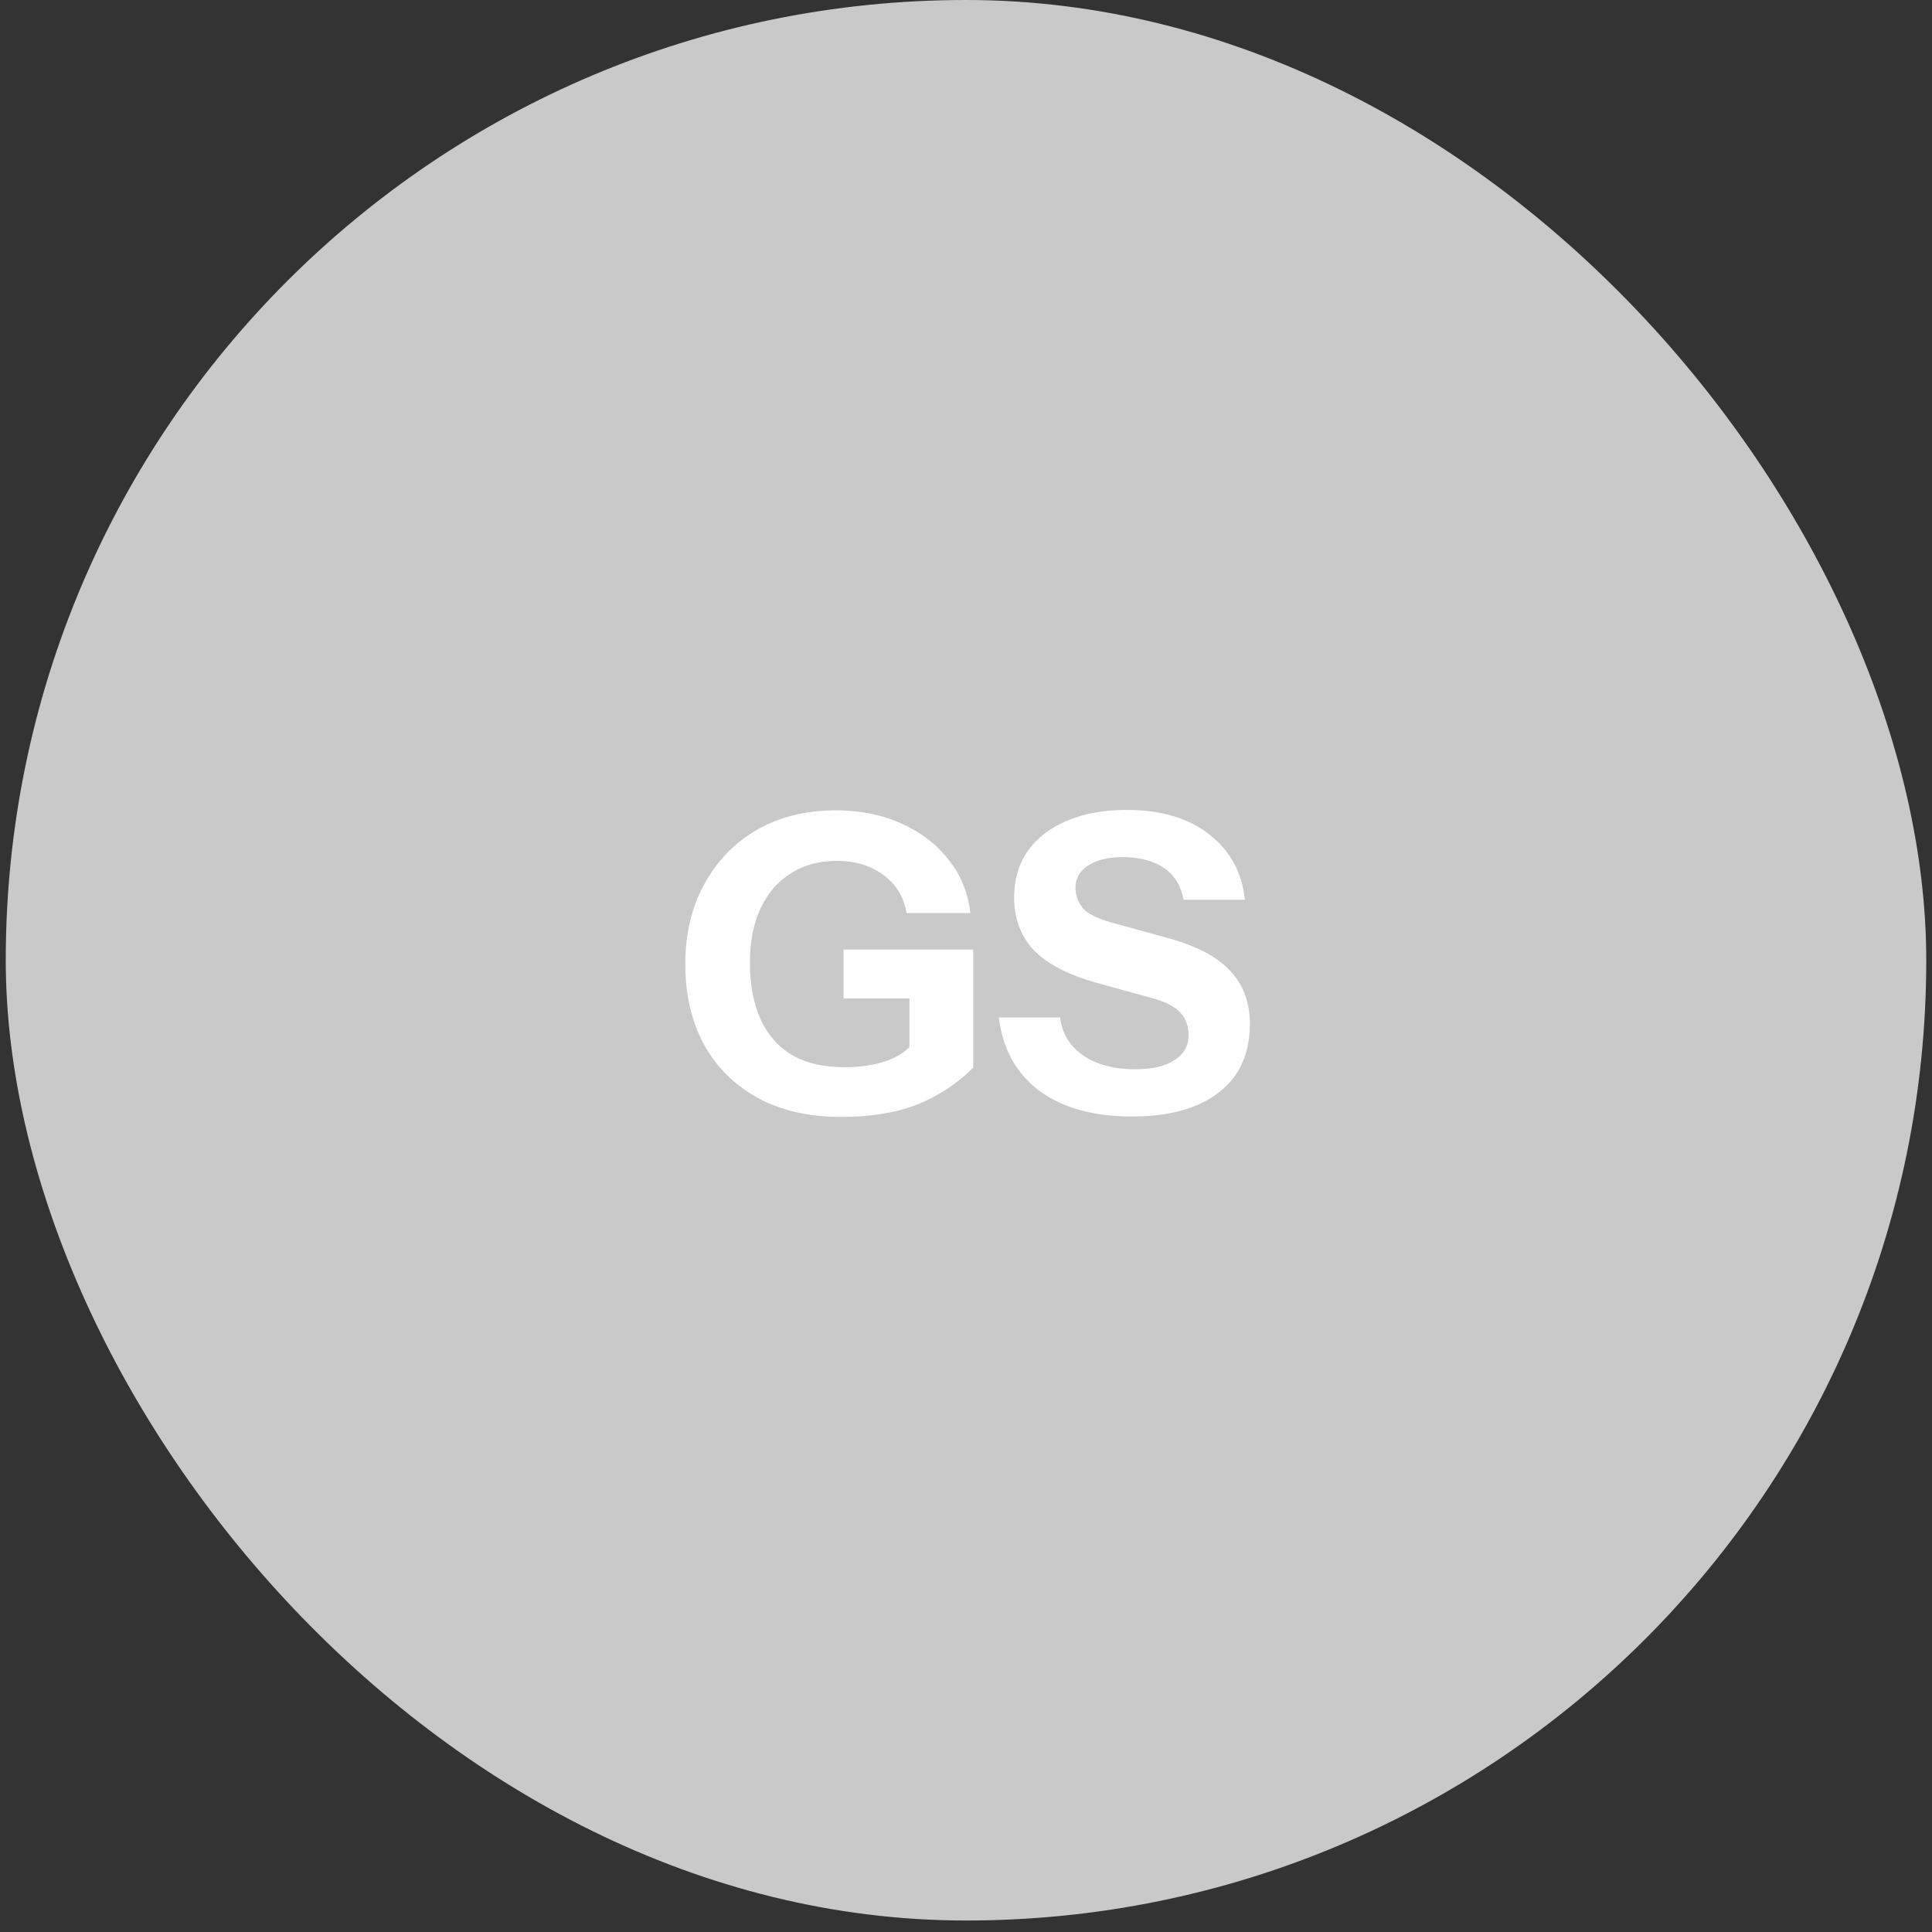 <svg width="133" height="133" viewBox="0 0 133 133" fill="none" xmlns="http://www.w3.org/2000/svg">
<rect x="0" y="0" width="133" height="133" fill="#333333" stroke="none"/>
<rect x="0.396" width="132.209" height="132.209" rx="66.105" fill="#C9C9C9"/>
<path d="M57.9 76.89C55.675 76.89 53.764 76.452 52.167 75.578C50.57 74.703 49.334 73.477 48.459 71.898C47.604 70.32 47.176 68.476 47.176 66.365C47.176 64.274 47.613 62.439 48.488 60.861C49.363 59.263 50.57 58.018 52.11 57.124C53.669 56.23 55.476 55.784 57.529 55.784C59.222 55.784 60.733 56.088 62.064 56.696C63.414 57.305 64.498 58.141 65.316 59.206C66.152 60.252 66.647 61.469 66.799 62.857H62.407C62.216 61.735 61.684 60.861 60.809 60.233C59.954 59.587 58.879 59.263 57.586 59.263C56.389 59.263 55.343 59.548 54.449 60.119C53.555 60.67 52.861 61.469 52.367 62.515C51.873 63.56 51.625 64.816 51.625 66.28C51.625 67.801 51.873 69.103 52.367 70.187C52.861 71.252 53.584 72.07 54.535 72.64C55.504 73.191 56.693 73.467 58.1 73.467C59.241 73.467 60.21 73.325 61.009 73.039C61.808 72.754 62.416 72.355 62.834 71.841L66.999 73.496C65.896 74.599 64.612 75.445 63.148 76.034C61.703 76.605 59.954 76.89 57.9 76.89ZM62.606 73.496V67.848L63.49 68.733H58.071V65.367H66.999V73.496H62.606ZM77.942 76.861C75.28 76.861 73.151 76.272 71.553 75.093C69.956 73.895 69.024 72.212 68.758 70.044H72.979C73.113 71.147 73.645 72.022 74.577 72.668C75.508 73.296 76.697 73.61 78.142 73.61C79.321 73.61 80.224 73.4 80.851 72.982C81.498 72.564 81.821 72.003 81.821 71.299C81.821 70.634 81.631 70.102 81.251 69.702C80.871 69.284 80.215 68.951 79.283 68.704L75.461 67.649C73.502 67.097 72.067 66.346 71.154 65.395C70.26 64.426 69.814 63.218 69.814 61.773C69.814 60.537 70.127 59.472 70.755 58.579C71.401 57.666 72.304 56.972 73.464 56.497C74.624 56.002 75.984 55.755 77.543 55.755C79.939 55.755 81.85 56.325 83.276 57.466C84.702 58.588 85.51 60.081 85.7 61.944H81.479C81.289 60.937 80.823 60.195 80.081 59.72C79.359 59.244 78.427 59.007 77.286 59.007C76.297 59.007 75.508 59.197 74.919 59.577C74.329 59.957 74.035 60.471 74.035 61.117C74.035 61.612 74.196 62.068 74.52 62.486C74.843 62.886 75.518 63.228 76.545 63.513L80.367 64.568C82.382 65.12 83.827 65.88 84.702 66.85C85.596 67.801 86.042 69.008 86.042 70.472C86.042 72.526 85.329 74.104 83.903 75.207C82.477 76.31 80.49 76.861 77.942 76.861Z" fill="white"/>
</svg>
